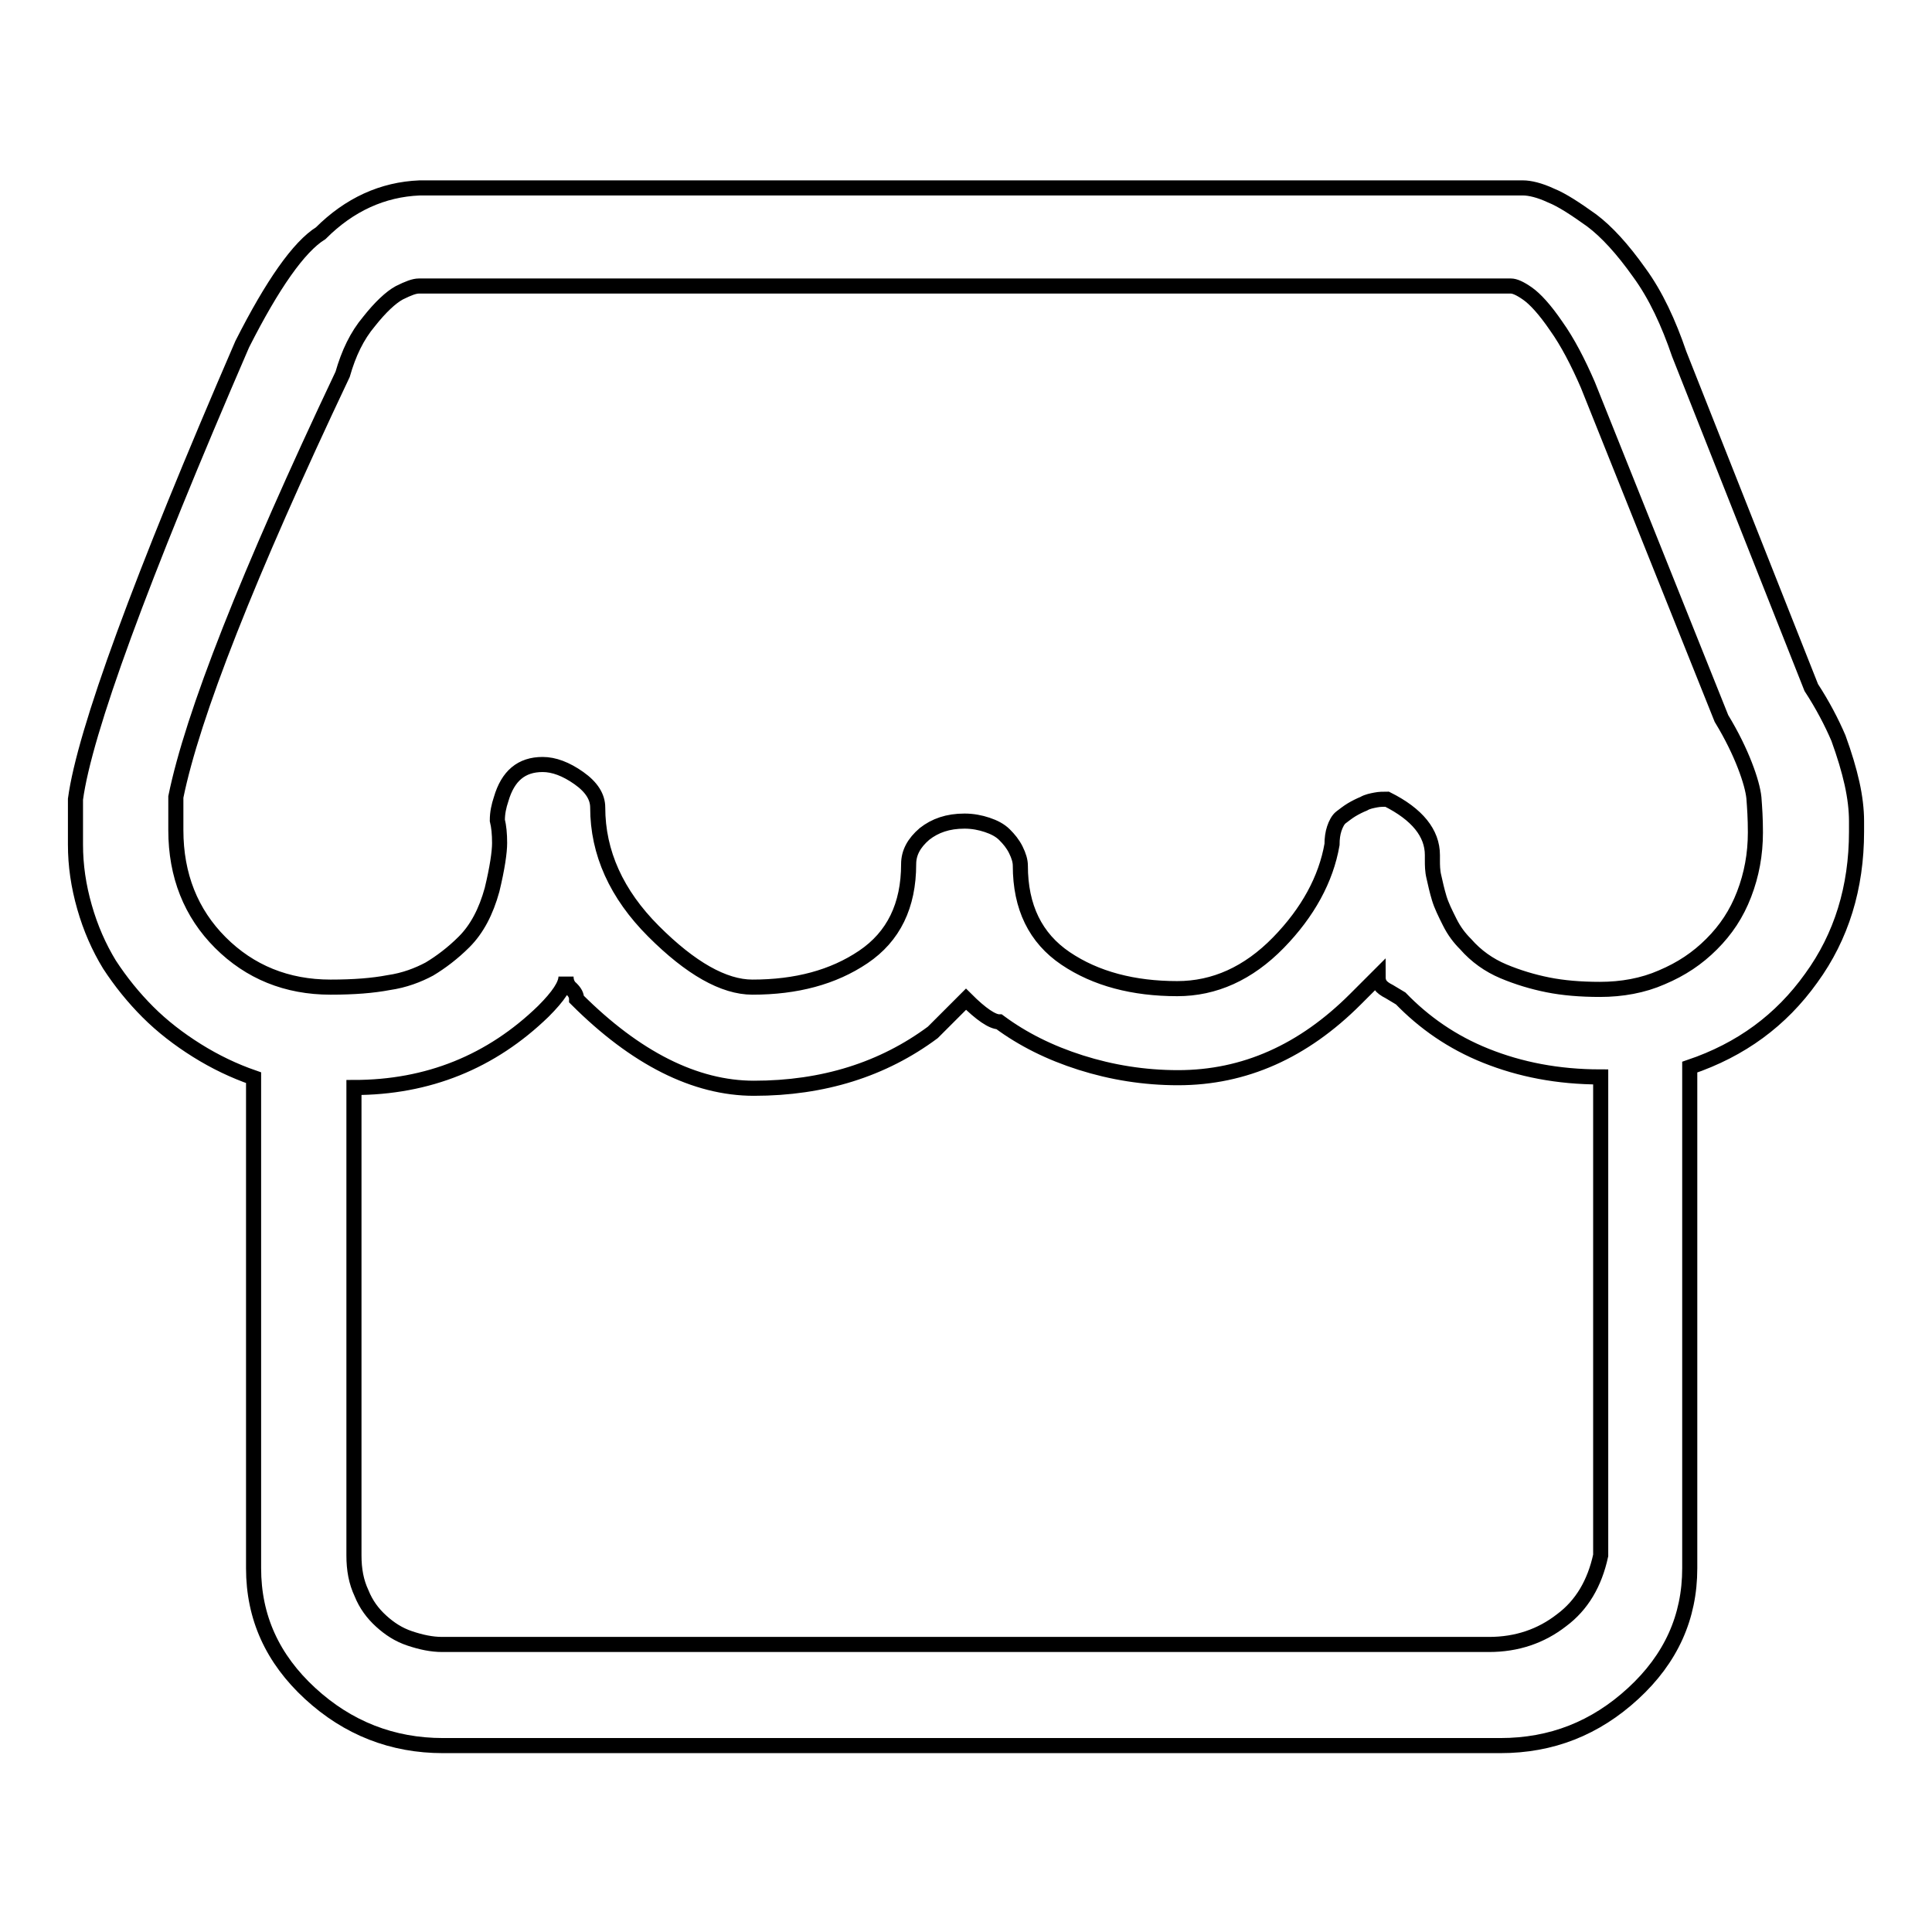 <?xml version="1.0" encoding="utf-8"?>
<!-- Svg Vector Icons : http://www.onlinewebfonts.com/icon -->
<!DOCTYPE svg PUBLIC "-//W3C//DTD SVG 1.1//EN" "http://www.w3.org/Graphics/SVG/1.1/DTD/svg11.dtd">
<svg version="1.1" xmlns="http://www.w3.org/2000/svg" xmlns:xlink="http://www.w3.org/1999/xlink" x="0px" y="0px" viewBox="0 0 256 256" enable-background="new 0 0 256 256" xml:space="preserve">
<g> <path stroke-width="2" fill-opacity="0" stroke="#000000"  d="M240,91.1l-17.5-44.2c-1.4-4.1-3.1-7.8-5.3-10.8c-2.2-3.1-4.3-5.4-6.3-6.9c-2.1-1.5-3.9-2.7-5.4-3.3 c-1.5-0.7-2.8-1-3.7-1H55.6c-4.9,0.2-9.3,2.2-13.1,6c-2.9,1.8-6.4,6.8-10.4,14.7C18.6,76.8,11.2,97,10,105.9v6 c0,2.8,0.4,5.5,1.2,8.3c0.8,2.8,1.9,5.3,3.3,7.6c1.5,2.3,3.2,4.4,5.1,6.3c1.9,1.9,4.1,3.6,6.5,5.1s4.9,2.7,7.5,3.6v65 c0,6.5,2.5,12,7.5,16.6c5,4.6,10.9,6.9,17.6,6.9h140.1c6.8,0,12.6-2.3,17.6-6.9c5-4.6,7.5-10.1,7.5-16.6v-66.4 c6.8-2.3,12.1-6.2,16.1-11.8c4-5.5,6-12,6-19.4v-1.4c0-1.5-0.2-3.2-0.6-5c-0.4-1.8-1-3.8-1.8-6C242.7,95.7,241.5,93.4,240,91.1 L240,91.1z M197.3,217.9H58.6c-1.4,0-2.8-0.3-4.3-0.8c-1.5-0.5-2.7-1.3-3.8-2.3c-1.1-1-2-2.2-2.6-3.7c-0.7-1.5-1-3.1-1-5v-62 c9.8,0,18.2-3.4,25.1-10.1c2-2,3-3.5,3-4.6c0,0.6,0.2,1.2,0.7,1.6c0.5,0.5,0.7,0.9,0.7,1.4c7.8,7.8,15.7,11.8,23.5,11.8 c9.2,0,17.1-2.5,23.7-7.4l4.4-4.4c2,2,3.5,3,4.4,3c3.1,2.3,6.7,4.1,10.8,5.4c4.1,1.3,8.4,2,12.9,2c8.8,0,16.6-3.5,23.5-10.4l3-3 c0,0.5,0.1,0.8,0.3,1.1c0.2,0.3,0.6,0.6,1.2,0.9c0.5,0.3,1,0.6,1.5,0.9c3.1,3.2,6.8,5.8,11.3,7.6c4.5,1.8,9.5,2.8,15.2,2.8v63.4 c-0.8,3.7-2.5,6.6-5.2,8.6C204.2,216.8,201,217.9,197.3,217.9L197.3,217.9z M232.6,110.3L232.6,110.3c0,2.9-0.5,5.6-1.5,8.2 s-2.4,4.7-4.3,6.6s-4,3.3-6.6,4.4c-2.5,1.1-5.3,1.6-8.2,1.6c-2.6,0-4.9-0.2-6.9-0.6c-2-0.4-4-1-5.9-1.8c-1.9-0.8-3.6-2-5-3.6 c-0.8-0.8-1.5-1.7-2.1-2.9c-0.6-1.2-1.1-2.2-1.4-3.2c-0.3-1-0.5-1.9-0.7-2.8c-0.2-0.8-0.2-1.6-0.2-2.2v-0.7c0-2.9-2-5.4-6-7.4 c-0.5,0-1,0-1.5,0.1s-1.1,0.2-1.6,0.5c-0.5,0.2-1.1,0.5-1.6,0.8c-0.5,0.3-1,0.7-1.4,1s-0.7,0.9-0.9,1.5s-0.3,1.3-0.3,2.1 c-0.8,4.6-3.2,9-7.1,13c-4,4.1-8.5,6.1-13.4,6.1c-5.8,0-10.8-1.3-14.8-4c-4-2.7-6-6.8-6-12.3c0-0.6-0.2-1.3-0.6-2.1 c-0.4-0.8-0.9-1.4-1.5-2s-1.4-1-2.3-1.3c-0.9-0.3-1.9-0.5-3-0.5c-2.2,0-3.9,0.6-5.3,1.7c-1.4,1.2-2.1,2.5-2.1,4c0,5.5-2,9.6-6,12.3 c-4,2.7-8.9,4-14.7,4c-3.8,0-8.2-2.5-13.1-7.4c-4.9-4.9-7.4-10.4-7.4-16.4c0-1.4-0.8-2.7-2.5-3.9c-1.7-1.2-3.3-1.8-4.8-1.8 c-2.8,0-4.6,1.5-5.5,4.6c-0.3,0.9-0.5,1.8-0.5,2.8c0.2,0.8,0.3,1.8,0.3,3s-0.3,3.3-1,6.2c-0.8,2.9-2,5.2-3.7,6.9 c-1.5,1.5-3.1,2.7-4.6,3.6c-1.5,0.8-3.3,1.5-5.4,1.8c-2.1,0.4-4.6,0.6-7.7,0.6c-5.8,0-10.7-2-14.6-5.9c-3.9-3.9-5.9-8.9-5.9-14.9 v-4.4c2.2-10.8,9.5-29.4,22.1-56c0.8-2.8,1.9-5.1,3.5-7c1.5-1.9,2.9-3.2,4-3.8c1.2-0.6,2-0.9,2.6-0.9h144.7c0.5,0,1.2,0.3,2.2,1 c1,0.7,2.3,2.1,3.8,4.3c1.5,2.1,2.9,4.8,4.2,7.8l17.7,44.2c1.4,2.3,2.4,4.4,3.1,6.2c0.7,1.8,1.1,3.3,1.2,4.3 C232.5,107,232.6,108.4,232.6,110.3L232.6,110.3L232.6,110.3z"/></g>
</svg>